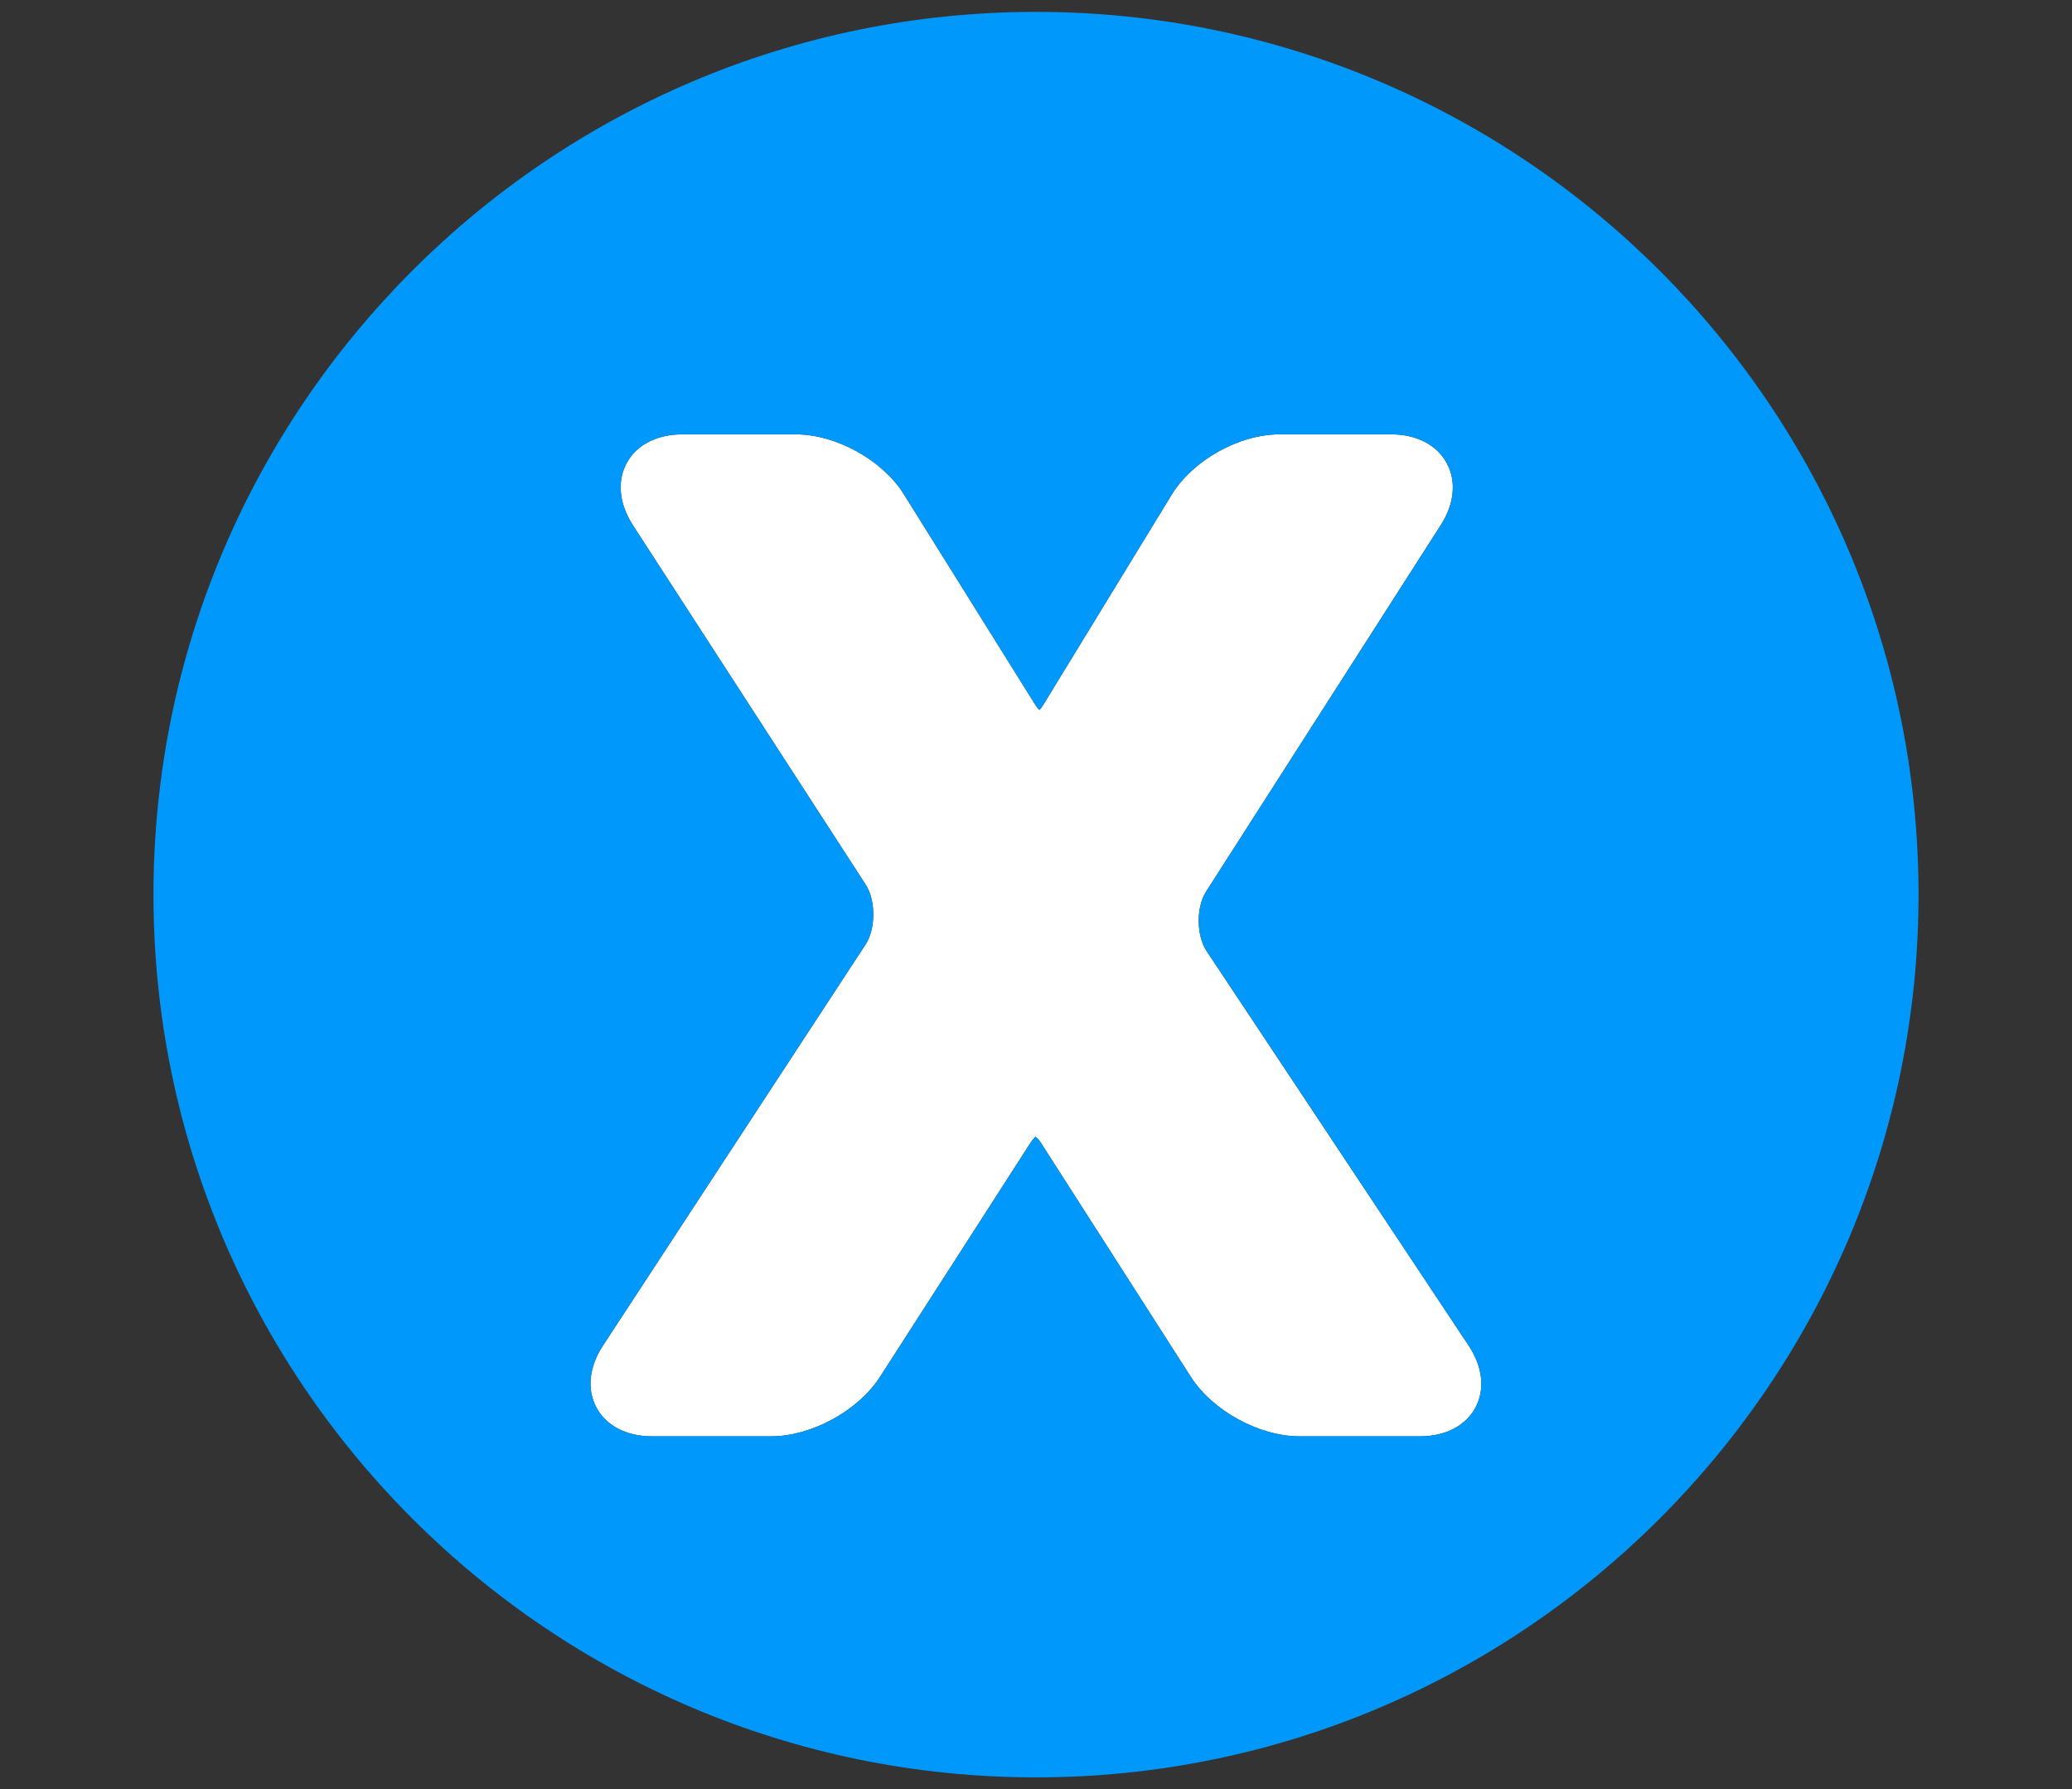 <?xml version="1.0" encoding="utf-8"?>
<!-- Generator: Adobe Illustrator 16.0.0, SVG Export Plug-In . SVG Version: 6.00 Build 0)  -->
<!DOCTYPE svg PUBLIC "-//W3C//DTD SVG 1.1//EN" "http://www.w3.org/Graphics/SVG/1.1/DTD/svg11.dtd">
<svg version="1.1" xmlns="http://www.w3.org/2000/svg" xmlns:xlink="http://www.w3.org/1999/xlink" x="0px" y="0px"
	 width="241.97px" height="208.897px" viewBox="0 0 241.97 208.897" enable-background="new 0 0 241.97 208.897"
	 xml:space="preserve">
<rect x="0" y="0" width="241.97" height="208.897" fill="#333333" stroke="none"/>
<g id="Capa_2" display="none">
	<rect x="0" display="inline" fill="#0332F9" width="241.97" height="208.897"/>
</g>
<g id="Capa_1" display="none">
	<g display="inline">
		<path fill="#FFFFFF" d="M104.009,116.814c1.538,2.423,2.878,7.063,2.878,9.935v33.635c0,5.389,4.389,9.777,9.778,9.777h9.438
			c5.39,0,9.779-4.389,9.779-9.777v-33.486c0-2.865,1.346-7.511,2.884-9.934l33.69-53.185c1.593-2.498,1.832-5.145,0.655-7.26
			c-1.164-2.123-3.525-3.341-6.484-3.341h-12.895c-4.75,0-10.134,3.09-12.521,7.192l-19.006,32.594
			c-0.123,0.205-0.224,0.347-0.265,0.449c-0.095-0.093-0.205-0.25-0.333-0.456l-19.413-32.64c-2.423-4.069-7.819-7.138-12.556-7.138
			H76.307c-2.947,0-5.316,1.218-6.486,3.334c-1.169,2.115-0.925,4.763,0.647,7.267L104.009,116.814z"/>
		<path fill="#FBD501" d="M121.476,1C64.644,1,18.414,47.231,18.414,104.063c0,56.832,46.23,103.062,103.062,103.062
			c56.833,0,103.061-46.23,103.061-103.062C224.536,47.231,178.309,1,121.476,1z M172.455,63.779l-33.69,53.185
			c-1.538,2.422-2.884,7.068-2.884,9.934v33.486c0,5.389-4.389,9.777-9.779,9.777h-9.438c-5.389,0-9.778-4.389-9.778-9.777V126.75
			c0-2.872-1.341-7.512-2.878-9.935L70.469,63.78c-1.572-2.504-1.816-5.151-0.647-7.267c1.169-2.116,3.539-3.334,6.486-3.334h13.329
			c4.737,0,10.133,3.068,12.556,7.138l19.413,32.64c0.128,0.206,0.238,0.363,0.333,0.456c0.042-0.102,0.143-0.244,0.265-0.449
			l19.006-32.594c2.388-4.103,7.771-7.192,12.521-7.192h12.895c2.959,0,5.32,1.218,6.484,3.341
			C174.287,58.635,174.048,61.282,172.455,63.779z"/>
	</g>
	<rect x="-989.98" y="-365.979" display="inline" fill="#FBD501" width="146" height="226"/>
</g>
<g id="X">
	<g>
		<path fill="#FFFFFF" d="M76.135,167.692h13.938c4.681,0,10.138-2.976,12.682-6.921l17.611-27.382
			c0.305-0.484,0.571-0.647,0.53-0.673c0.069,0.025,0.327,0.195,0.633,0.666l17.541,27.375c2.532,3.952,7.983,6.935,12.671,6.935
			h14.091c2.966,0,5.328-1.228,6.471-3.349c1.136-2.131,0.851-4.765-0.789-7.236l-30.608-46.074
			c-1.204-1.81-1.232-5.116-0.054-6.946l27.401-42.781c1.599-2.49,1.851-5.129,0.687-7.253c-1.156-2.122-3.518-3.341-6.478-3.341
			h-13.05c-4.722,0-10.139,3.035-12.595,7.063L121.829,82.3c-0.21,0.34-0.387,0.51-0.422,0.592c-0.094-0.082-0.278-0.246-0.49-0.586
			l-15.357-24.592c-2.484-3.994-7.914-7.001-12.624-7.001H79.674c-2.961,0-5.328,1.218-6.485,3.341
			c-1.15,2.124-0.891,4.77,0.715,7.254l27.198,41.984c1.184,1.823,1.177,5.144-0.014,6.968l-30.676,46.844
			c-1.626,2.476-1.898,5.123-0.748,7.246C70.814,166.474,73.169,167.692,76.135,167.692z"/>
		<path fill="#0098FB" d="M120.984,1.387c-56.832,0-103.062,46.23-103.062,103.061c0,56.833,46.23,103.063,103.062,103.063
			c56.832,0,103.063-46.229,103.063-103.063C224.047,47.618,177.817,1.387,120.984,1.387z M172.305,164.344
			c-1.143,2.121-3.505,3.349-6.471,3.349h-14.091c-4.688,0-10.139-2.982-12.671-6.935l-17.541-27.375
			c-0.306-0.471-0.564-0.641-0.633-0.666c0.042,0.025-0.225,0.188-0.53,0.673l-17.611,27.382c-2.544,3.945-8.001,6.921-12.682,6.921
			H76.135c-2.966,0-5.321-1.219-6.471-3.343c-1.15-2.123-0.878-4.771,0.748-7.246l30.676-46.844
			c1.191-1.824,1.198-5.145,0.014-6.968L73.904,61.308c-1.606-2.484-1.865-5.13-0.715-7.254c1.157-2.123,3.524-3.341,6.485-3.341
			h13.262c4.709,0,10.139,3.008,12.624,7.001l15.357,24.592c0.212,0.34,0.396,0.504,0.49,0.586c0.035-0.082,0.212-0.252,0.422-0.592
			l14.991-24.525c2.456-4.028,7.873-7.063,12.595-7.063h13.05c2.96,0,5.321,1.219,6.478,3.341c1.164,2.124,0.912,4.763-0.687,7.253
			l-27.401,42.781c-1.178,1.83-1.15,5.137,0.054,6.946l30.608,46.074C173.156,159.579,173.441,162.213,172.305,164.344z"/>
	</g>
</g>
<g id="A" display="none">
	<g display="inline">
		<path fill="#FFFFFF" d="M72.067,157.579h10.853c4.913,0,10.07-3.613,11.751-8.227l4.743-13.051
			c0.716-1.968,3.261-3.757,5.35-3.757h31.307c2.118,0,4.729,1.796,5.487,3.764l5.041,13.146c1.775,4.628,6.865,8.126,11.825,8.126
			h11.465c2.825,0,5.241-1.177,6.628-3.231c1.387-2.05,1.586-4.729,0.517-7.344l-39.371-98.367c-1.837-4.586-6.954-8.05-11.894-8.05
			h-10.792c-4.96,0-10.057,3.483-11.854,8.104l-38.29,98.313c-1.021,2.625-0.804,5.301,0.599,7.349
			C66.828,156.402,69.249,157.579,72.067,157.579z M110.622,105.757l9.539-26.204l9.736,26.237c0.246,0.639,0.17,0.992,0.102,1.101
			c-0.065,0.104-0.379,0.289-1.061,0.289h-17.324c-0.598,0-0.973-0.165-1.082-0.307
			C110.438,106.731,110.417,106.316,110.622,105.757z"/>
		<path fill="#33C86F" d="M111.614,107.18h17.324c0.682,0,0.995-0.185,1.061-0.289c0.068-0.108,0.145-0.462-0.102-1.101
			l-9.736-26.237l-9.539,26.204c-0.205,0.559-0.184,0.974-0.09,1.116C110.641,107.015,111.016,107.18,111.614,107.18z"/>
		<path fill="#33C86F" d="M120.985,1C64.154,1,17.924,47.231,17.924,104.06c0,56.832,46.23,103.064,103.062,103.064
			c56.833,0,103.061-46.232,103.061-103.064C224.046,47.231,177.818,1,120.985,1z M176.516,154.349
			c-1.387,2.055-3.803,3.231-6.628,3.231h-11.465c-4.96,0-10.05-3.498-11.825-8.126l-5.041-13.146
			c-0.758-1.968-3.369-3.764-5.487-3.764h-31.307c-2.089,0-4.634,1.789-5.35,3.757l-4.743,13.051
			c-1.682,4.613-6.838,8.227-11.751,8.227H72.067c-2.817,0-5.239-1.177-6.634-3.225c-1.403-2.048-1.62-4.724-0.599-7.349
			l38.29-98.313c1.797-4.621,6.894-8.104,11.854-8.104h10.792c4.939,0,10.057,3.464,11.894,8.05l39.371,98.367
			C178.102,149.62,177.903,152.299,176.516,154.349z"/>
	</g>
</g>
<g id="B" display="none">
	<g display="inline">
		<path fill="#FFFFFF" d="M84.342,167.556h33.751h0.014c15.249-0.109,25.143-0.389,29.423-0.83
			c6.963-0.771,12.936-2.886,17.739-6.261c4.825-3.375,8.684-7.948,11.453-13.583c2.751-5.572,4.145-11.41,4.137-17.355
			c0-7.631-2.21-14.381-6.573-20.076c-2.973-3.879-6.857-7.015-11.533-9.327c-0.061-0.035-0.124-0.061-0.185-0.096
			c0.077-0.055,0.149-0.116,0.239-0.185c2.762-2.144,5.162-4.777,7.125-7.812c3.361-5.19,5.062-10.997,5.062-17.235
			c0-5.738-1.395-11.018-4.137-15.699c-2.646-4.519-6.063-8.24-10.174-11.064c-4.047-2.762-8.695-4.599-13.799-5.47
			c-4.866-0.823-11.969-1.231-21.706-1.231H84.342c-5.68,0-10.307,4.627-10.307,10.308v105.607
			C74.035,162.928,78.662,167.556,84.342,167.556z M104.941,71.514c0-1.938,1.572-3.504,3.506-3.504h6.953
			c11.178,0,17.979,0.129,20.182,0.382c1.53,0.183,2.876,0.523,4.009,1.008c1.623,0.686,4.081,3.381,4.611,5.034
			c0.355,1.109,0.531,2.382,0.531,3.775c0,2.947-0.83,5.207-2.543,6.921c-1.805,1.797-4.404,2.912-7.718,3.308
			c-2.136,0.252-7.899,0.38-17.118,0.38h-8.915c-1.932,0-3.498-1.563-3.498-3.504V71.514z M104.941,119.003
			c0-1.938,1.572-3.503,3.506-3.503h12.566c13.133,0,18.271,0.829,20.278,1.537c2.593,0.897,4.519,2.268,5.853,4.163
			c1.34,1.941,1.993,4.289,1.993,7.201c0,3.388-0.822,5.966-2.503,7.863c-1.757,1.963-3.996,3.173-6.923,3.709
			c-1.434,0.302-5.349,0.654-15.848,0.654h-15.417c-1.939,0-3.506-1.57-3.506-3.503V119.003z"/>
		<g>
			<path fill="#E91C1D" d="M141.291,117.037c-2.008-0.708-7.146-1.537-20.278-1.537h-12.566c-1.934,0-3.506,1.565-3.506,3.503
				v18.122c0,1.933,1.566,3.503,3.506,3.503h15.417c10.499,0,14.414-0.353,15.848-0.654c2.927-0.536,5.166-1.746,6.923-3.709
				c1.681-1.897,2.503-4.476,2.503-7.863c0-2.912-0.653-5.26-1.993-7.201C145.81,119.305,143.884,117.935,141.291,117.037z"/>
			<path fill="#E91C1D" d="M108.439,88.817h8.915c9.219,0,14.982-0.128,17.118-0.38c3.313-0.396,5.913-1.511,7.718-3.308
				c1.713-1.714,2.543-3.974,2.543-6.921c0-1.394-0.176-2.666-0.531-3.775c-0.53-1.653-2.988-4.348-4.611-5.034
				c-1.133-0.484-2.479-0.825-4.009-1.008c-2.203-0.253-9.004-0.382-20.182-0.382h-6.953c-1.934,0-3.506,1.566-3.506,3.504v13.8
				C104.941,87.254,106.507,88.817,108.439,88.817z"/>
			<path fill="#E91C1D" d="M121.476,1.387c-56.831,0-103.062,46.23-103.062,103.061c0,56.833,46.23,103.063,103.062,103.063
				c56.833,0,103.061-46.235,103.061-103.063C224.536,47.618,178.309,1.387,121.476,1.387z M176.722,146.882
				c-2.77,5.635-6.628,10.208-11.453,13.583c-4.804,3.375-10.776,5.49-17.739,6.261c-4.28,0.441-14.174,0.721-29.423,0.83h-0.014
				H84.342c-5.68,0-10.307-4.628-10.307-10.309V51.64c0-5.681,4.627-10.308,10.307-10.308h40.836c9.737,0,16.84,0.408,21.706,1.231
				c5.104,0.871,9.752,2.708,13.799,5.47c4.11,2.824,7.527,6.545,10.174,11.064c2.742,4.681,4.137,9.961,4.137,15.699
				c0,6.238-1.7,12.045-5.062,17.235c-1.963,3.034-4.363,5.668-7.125,7.812c-0.09,0.068-0.162,0.13-0.239,0.185
				c0.061,0.035,0.124,0.061,0.185,0.096c4.676,2.313,8.561,5.448,11.533,9.327c4.363,5.695,6.573,12.445,6.573,20.076
				C180.866,135.472,179.473,141.31,176.722,146.882z"/>
		</g>
	</g>
</g>
</svg>
